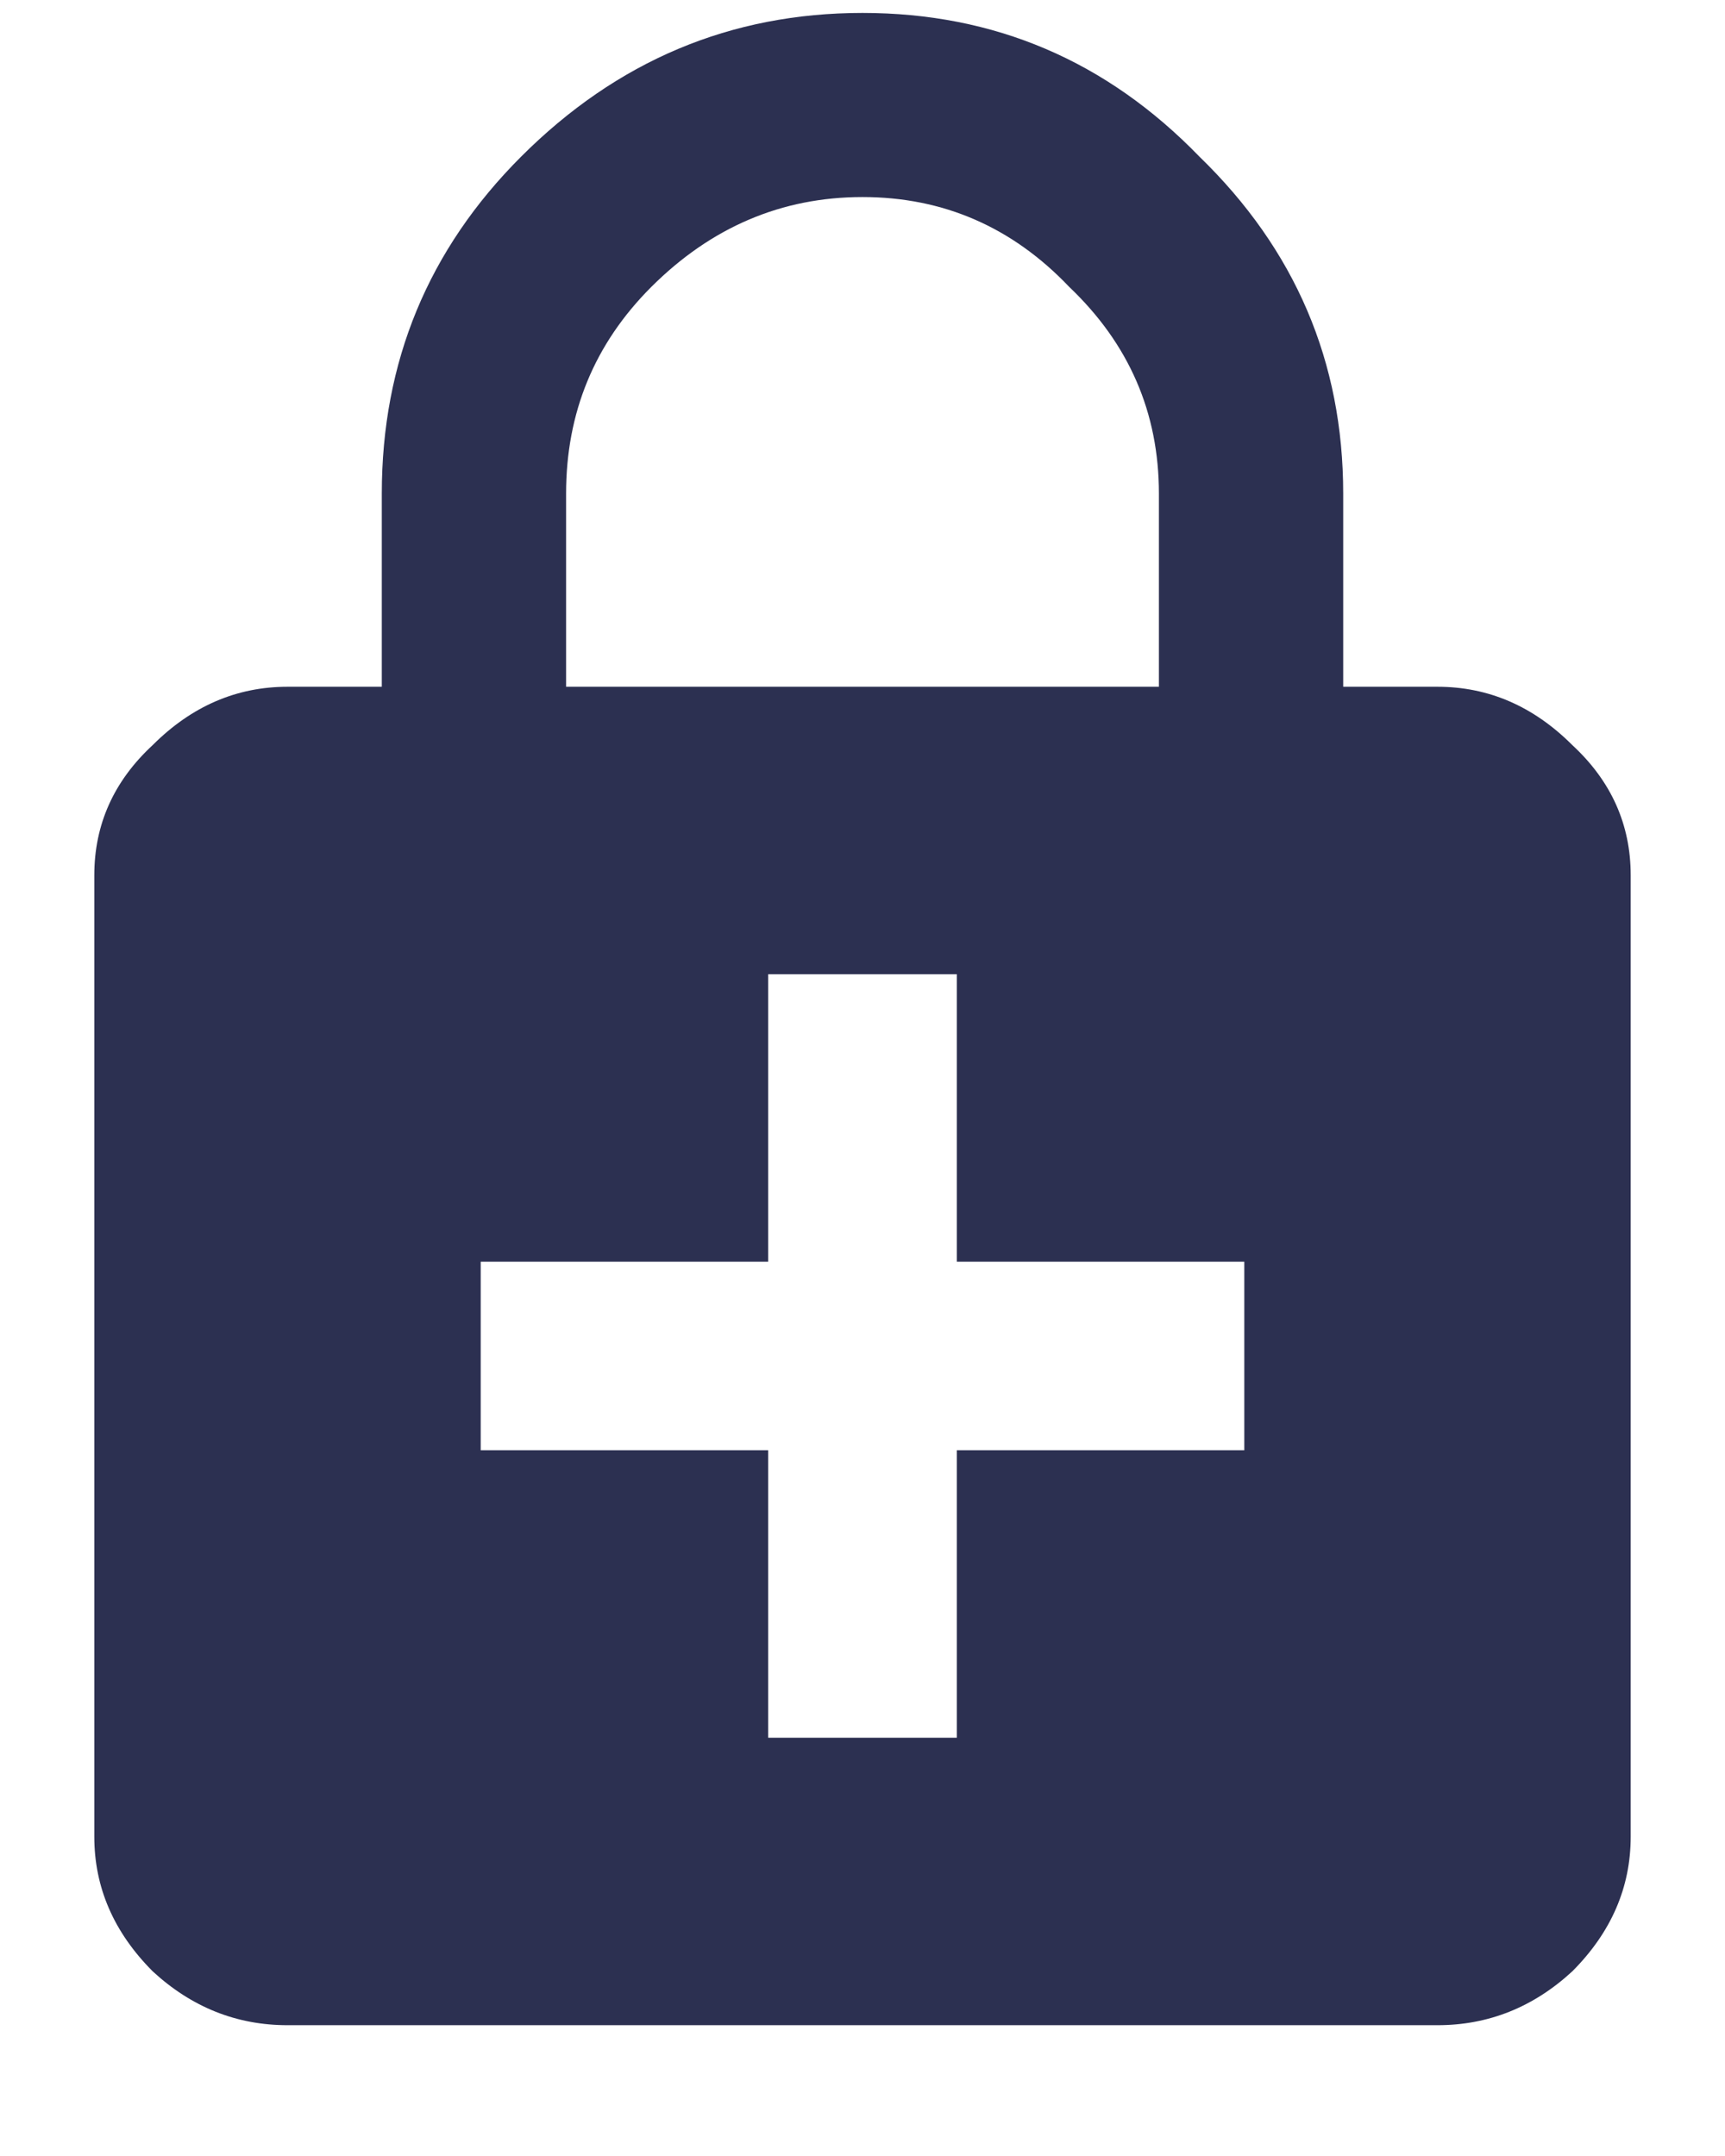 <svg width="12" height="15" viewBox="0 0 12 15" fill="none" xmlns="http://www.w3.org/2000/svg">
<path d="M8.656 10.09V8.778H6.656V6.778H5.344V8.778H3.344V10.09H5.344V12.09H6.656V10.09H8.656ZM3.938 3.434V4.778H8.062V3.434C8.062 2.871 7.854 2.392 7.438 1.996C7.042 1.58 6.562 1.371 6 1.371C5.438 1.371 4.948 1.58 4.531 1.996C4.135 2.392 3.938 2.871 3.938 3.434ZM10 4.778C10.354 4.778 10.667 4.913 10.938 5.184C11.208 5.434 11.344 5.736 11.344 6.09V12.778C11.344 13.132 11.208 13.444 10.938 13.715C10.667 13.965 10.354 14.09 10 14.09H2C1.646 14.09 1.333 13.965 1.062 13.715C0.792 13.444 0.656 13.132 0.656 12.778V6.09C0.656 5.736 0.792 5.434 1.062 5.184C1.333 4.913 1.646 4.778 2 4.778H2.656V3.434C2.656 2.517 2.979 1.736 3.625 1.09C4.292 0.423 5.083 0.09 6 0.09C6.917 0.09 7.698 0.423 8.344 1.09C9.01 1.736 9.344 2.517 9.344 3.434V4.778H10Z" fill="#2C3051"/>
</svg>

